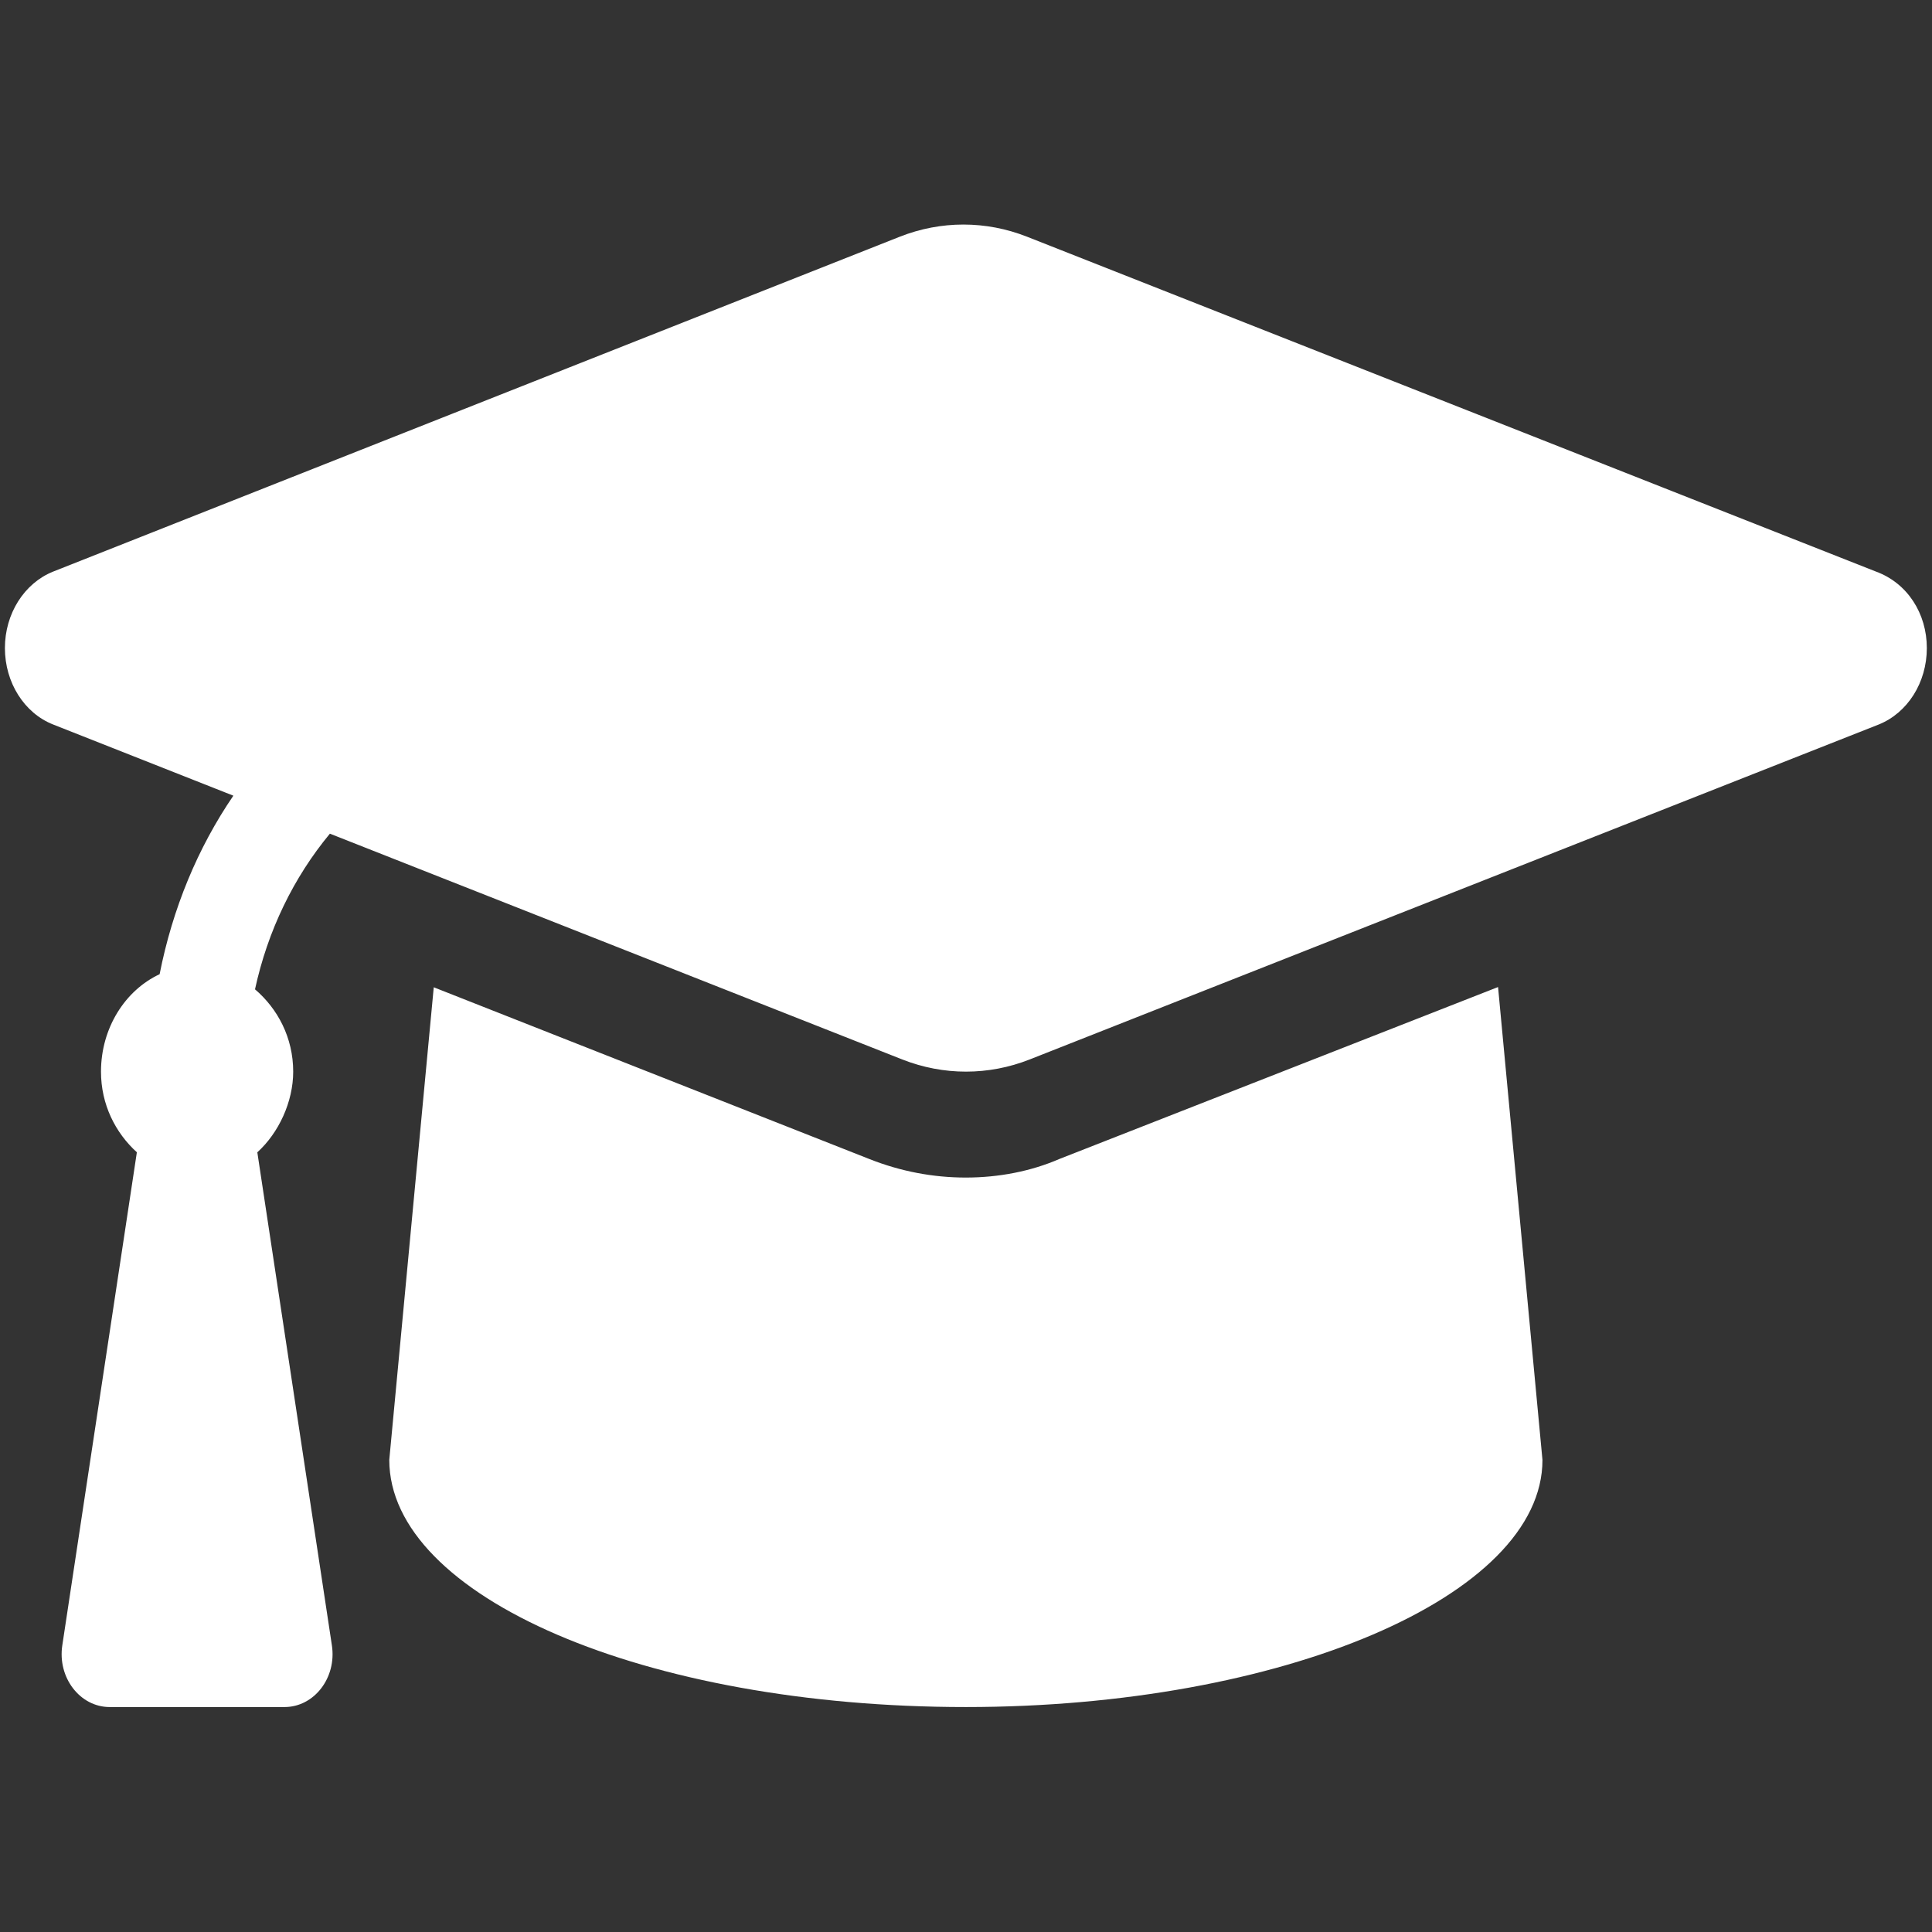 <?xml version="1.0" encoding="UTF-8" standalone="no"?>
<!DOCTYPE svg PUBLIC "-//W3C//DTD SVG 1.1//EN" "http://www.w3.org/Graphics/SVG/1.1/DTD/svg11.dtd">
<svg width="100%" height="100%" viewBox="0 0 100 100" version="1.1" xmlns="http://www.w3.org/2000/svg" xmlns:xlink="http://www.w3.org/1999/xlink" xml:space="preserve" xmlns:serif="http://www.serif.com/" style="fill-rule:evenodd;clip-rule:evenodd;stroke-linejoin:round;stroke-miterlimit:2;">
    <rect x="0" y="0" width="100" height="100" fill="#333333" stroke="none"/>
    <g transform="matrix(1,0,0,1,-1215,-480)">
        <g id="Module---Learn" serif:id="Module - Learn" transform="matrix(1,0,0,1,1215,480)">
            <rect x="0" y="0" width="100" height="100" style="fill:none;"/>
            <g transform="matrix(1.643,0,0,1.754,-45.75,-38.349)">
                <path d="M86.948,38.732L60.203,28.85C58.904,28.37 57.488,28.37 56.189,28.85L29.518,38.732C28.609,39.074 28,39.973 28,40.988C28,42.004 28.609,42.907 29.518,43.243L35.197,45.344C34.072,46.887 33.28,48.68 32.874,50.612C31.789,51.086 31.027,52.199 31.027,53.488C31.027,54.46 31.483,55.294 32.157,55.867L29.808,70.418C29.654,71.369 30.365,72.238 31.301,72.238L36.809,72.238C37.744,72.238 38.456,71.371 38.301,70.419L35.952,55.868C36.627,55.295 37.082,54.377 37.082,53.488C37.082,52.483 36.593,51.63 35.879,51.058C36.281,49.323 37.097,47.755 38.238,46.465L56.27,53.128C57.569,53.607 58.985,53.607 60.284,53.128L87.028,43.245C87.941,42.902 88.547,42.004 88.547,40.988C88.547,39.973 87.941,39.074 86.948,38.732L86.948,38.732ZM61.216,56.066C60.326,56.428 59.305,56.613 58.273,56.613C57.24,56.613 56.221,56.431 55.246,56.071L41.51,50.998L40.109,64.943C40.109,68.977 48.16,72.238 58.273,72.238C68.216,72.238 76.438,68.977 76.438,64.946L75.039,50.991L61.216,56.066Z" style="fill:white;fill-rule:nonzero;"/>
            </g>
        </g>
    </g>
</svg>
